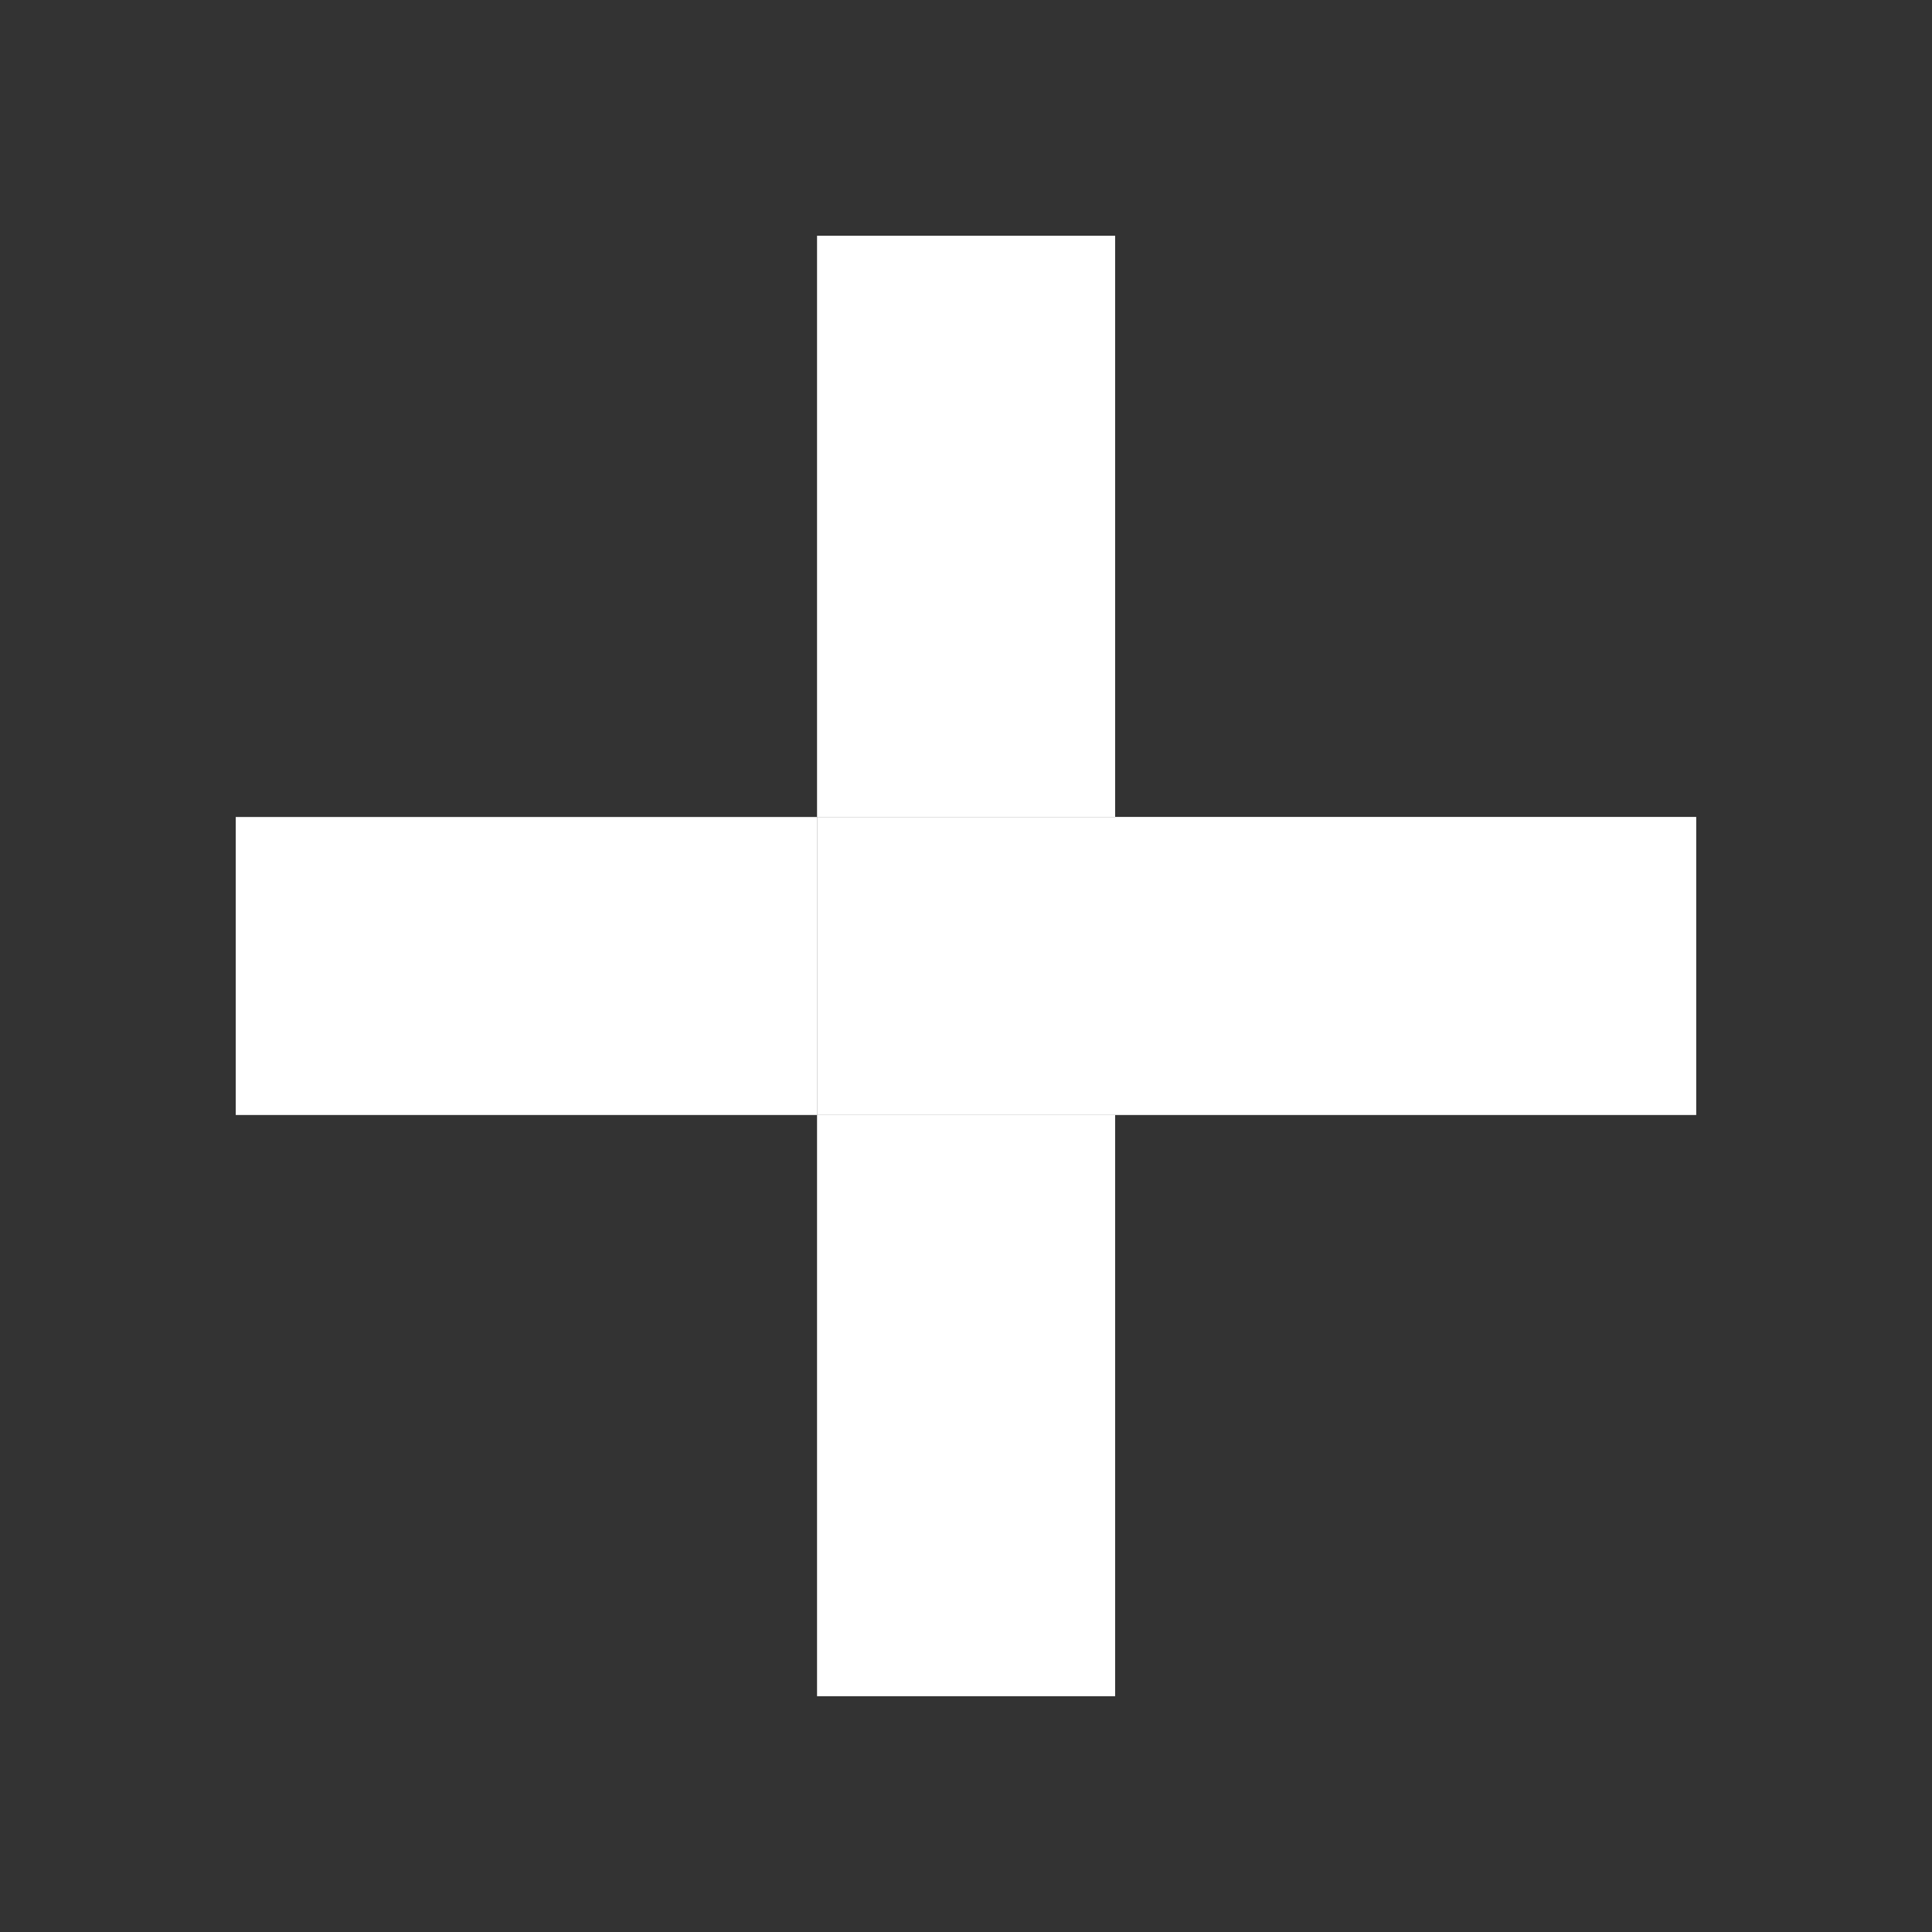 <?xml version="1.0" encoding="utf-8"?>
<!-- Generated by IcoMoon.io -->
<!DOCTYPE svg PUBLIC "-//W3C//DTD SVG 1.1//EN" "http://www.w3.org/Graphics/SVG/1.1/DTD/svg11.dtd">
<svg version="1.1" xmlns="http://www.w3.org/2000/svg" xmlns:xlink="http://www.w3.org/1999/xlink" width="512" height="512" viewBox="0 0 512 512">
<rect x="0" y="0" width="512" height="512" fill="#333333" stroke="none"/>
<g>
</g>
  <path d="M295.516 216.494h154v78.992h-154v-78.992z" fill="#FFFFFF" />
  <path d="M62.474 216.514h154.050v78.971h-154.050v-78.971z" fill="#FFFFFF" />
  <path d="M216.525 295.465h79.001v154.050h-79.001v-154.050z" fill="#FFFFFF" />
  <path d="M216.525 62.474h79.001v154.041h-79.001v-154.041z" fill="#FFFFFF" />
  <path d="M216.525 216.514h79.001v78.971h-79.001v-78.971z" fill="#FFFFFF" />
</svg>
